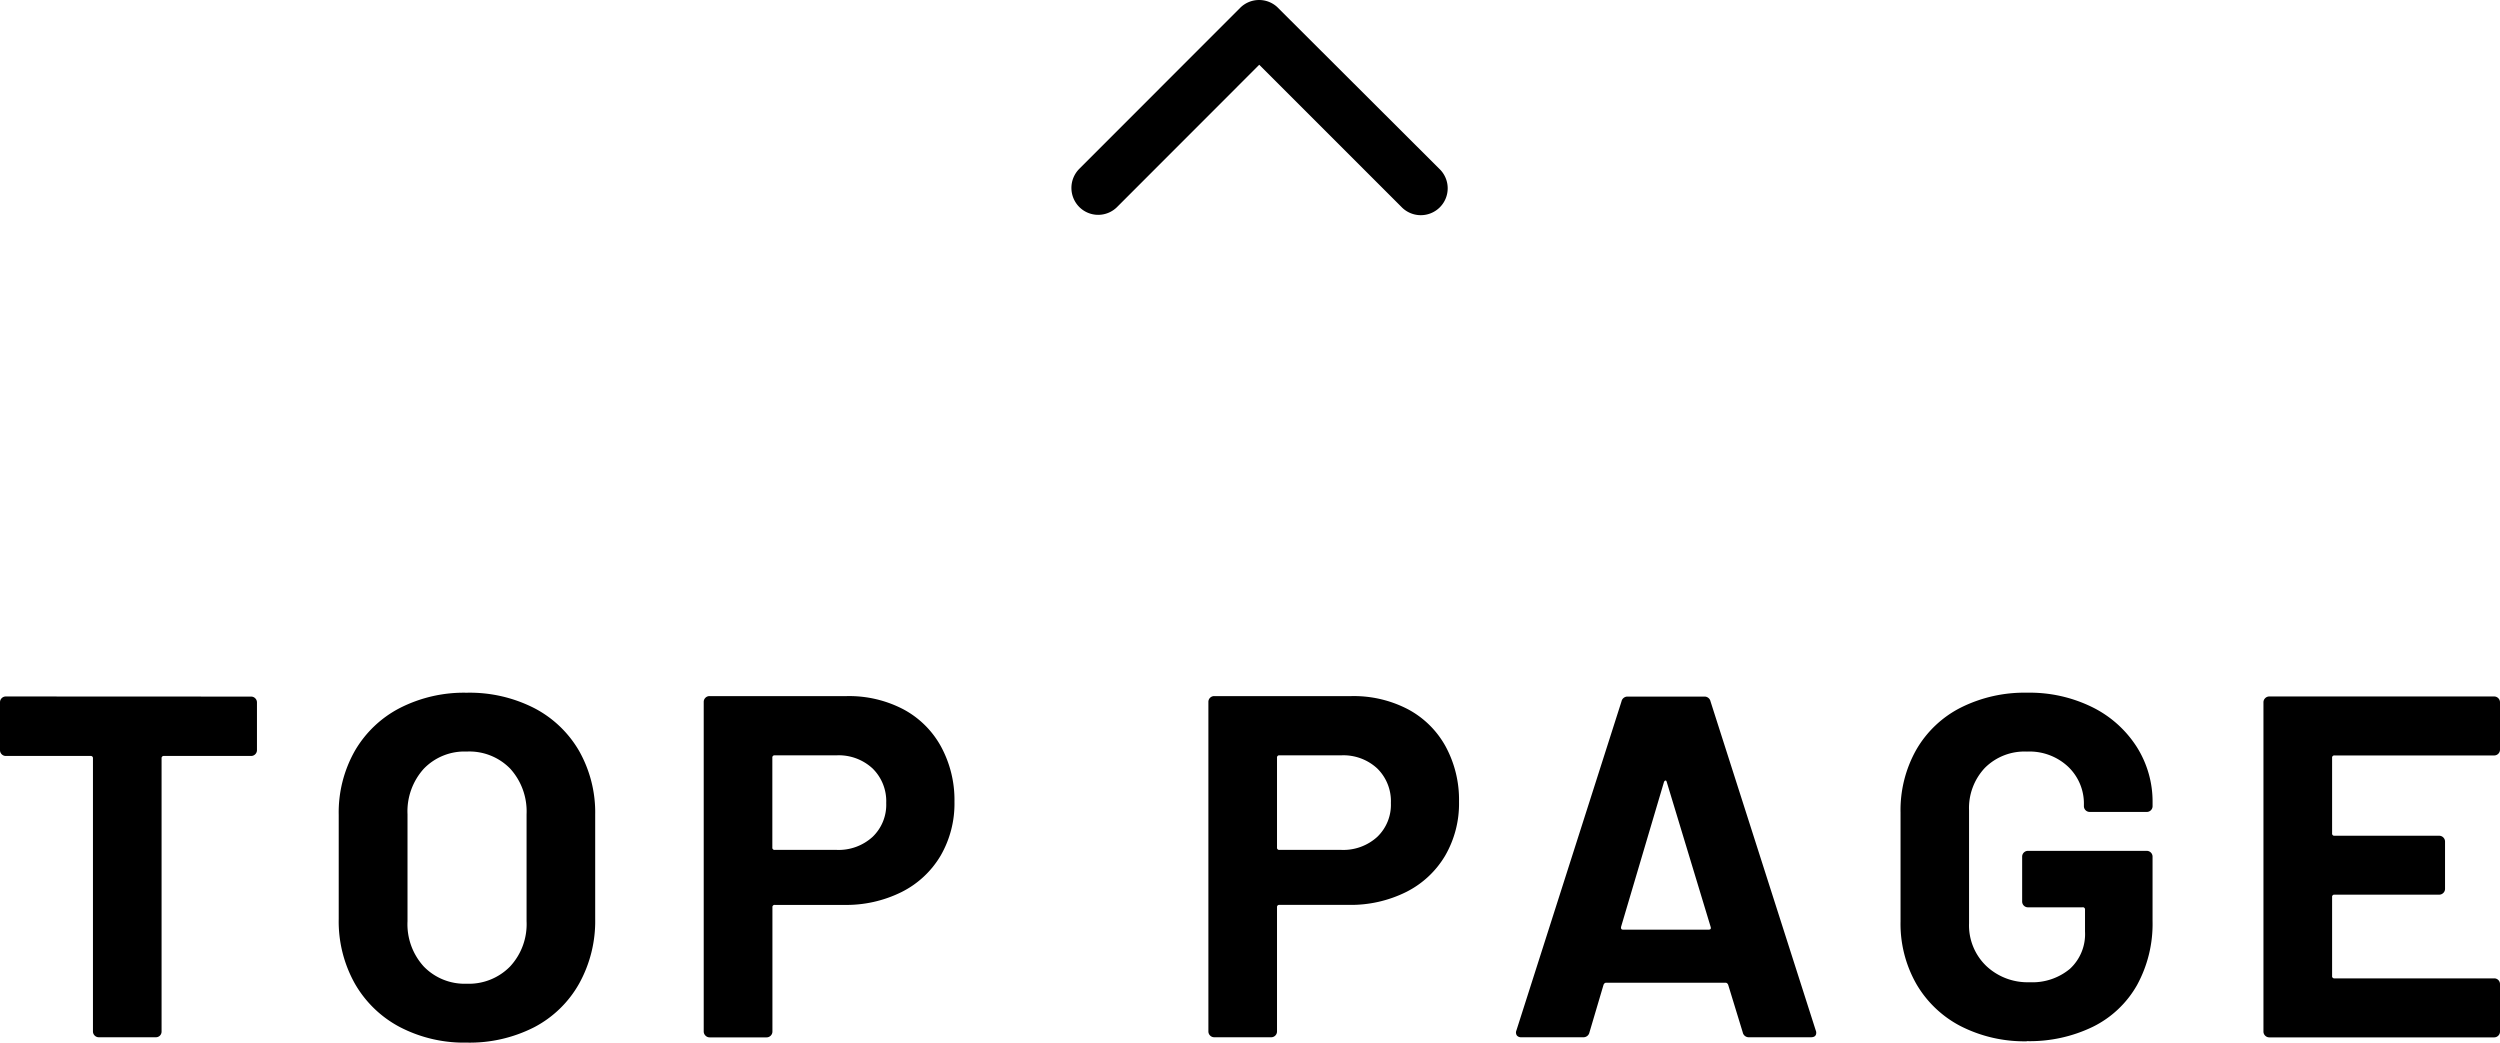 <svg xmlns="http://www.w3.org/2000/svg" width="87.329" height="36.42" viewBox="0 0 87.329 36.42"><path d="M8.772 24.333a.2.2 0 01.144.06.2.2 0 01.06.144v1.666a.2.2 0 01-.06.144.2.2 0 01-.144.06H5.729a.075.075 0 00-.085.085v9.541a.2.2 0 01-.059.144.2.2 0 01-.144.056h-1.99a.2.2 0 01-.144-.06.2.2 0 01-.06-.144v-9.537a.075.075 0 00-.085-.085H.204a.2.2 0 01-.145-.06.2.2 0 01-.059-.144v-1.67a.2.2 0 01.059-.144.2.2 0 01.145-.06zm7.531 12.087a4.859 4.859 0 01-2.337-.544 3.909 3.909 0 01-1.573-1.522 4.444 4.444 0 01-.561-2.252v-3.638a4.364 4.364 0 01.561-2.231 3.869 3.869 0 011.573-1.5 4.922 4.922 0 012.337-.535 4.96 4.96 0 012.354.535 3.869 3.869 0 011.573 1.5 4.364 4.364 0 01.561 2.227v3.638a4.491 4.491 0 01-.561 2.261 3.838 3.838 0 01-1.572 1.525 4.96 4.96 0 01-2.355.536zm0-2.057a2.014 2.014 0 001.513-.6 2.172 2.172 0 00.578-1.581v-3.74a2.221 2.221 0 00-.569-1.589 1.993 1.993 0 00-1.521-.6 1.972 1.972 0 00-1.5.6 2.221 2.221 0 00-.569 1.589v3.74a2.191 2.191 0 00.569 1.581 1.987 1.987 0 001.499.6zM29.58 24.316a4.087 4.087 0 011.972.459 3.235 3.235 0 011.317 1.3 3.906 3.906 0 01.472 1.93 3.626 3.626 0 01-.485 1.887 3.3 3.3 0 01-1.36 1.267 4.342 4.342 0 01-2.015.451h-2.414a.075.075 0 00-.085.085v4.338a.2.2 0 01-.06.144.2.2 0 01-.144.06h-1.989a.2.2 0 01-.148-.064.2.2 0 01-.059-.14V24.52a.2.2 0 01.059-.145.2.2 0 01.145-.059zm-.357 5.372a1.755 1.755 0 001.258-.455 1.552 1.552 0 00.476-1.182 1.6 1.6 0 00-.476-1.207 1.736 1.736 0 00-1.258-.459h-2.159a.075.075 0 00-.085.085v3.133a.075.075 0 00.085.085zm17.986-5.372a4.087 4.087 0 011.972.459 3.235 3.235 0 011.317 1.3 3.906 3.906 0 01.468 1.929 3.626 3.626 0 01-.485 1.887 3.3 3.3 0 01-1.36 1.267 4.342 4.342 0 01-2.015.451h-2.413a.075.075 0 00-.085.085v4.339a.2.2 0 01-.059.14.2.2 0 01-.145.06h-1.989a.2.2 0 01-.144-.06.2.2 0 01-.06-.14V24.52a.2.2 0 01.059-.145.2.2 0 01.145-.059zm-.357 5.372a1.755 1.755 0 001.258-.455 1.552 1.552 0 00.476-1.182 1.6 1.6 0 00-.476-1.207 1.736 1.736 0 00-1.258-.459h-2.159a.075.075 0 00-.085.085v3.133a.075.075 0 00.085.085zm14.246 6.545a.213.213 0 01-.221-.17l-.51-1.666q-.034-.068-.085-.068H56.1q-.051 0-.085.068l-.493 1.666a.213.213 0 01-.221.17h-2.16a.19.19 0 01-.153-.06.186.186 0 01-.017-.179l3.67-11.491a.213.213 0 01.221-.17h2.669a.213.213 0 01.221.17l3.675 11.492a.189.189 0 01.017.085q-.003.153-.187.153zm-4.471-3.859q-.017.1.068.1h2.992q.1 0 .068-.1l-1.53-5.049q-.017-.068-.051-.059t-.051.059zm14.178 4a4.9 4.9 0 01-2.312-.527 3.819 3.819 0 01-1.552-1.476 4.243 4.243 0 01-.552-2.184v-3.808a4.289 4.289 0 01.552-2.193 3.746 3.746 0 011.556-1.47 4.964 4.964 0 012.312-.519 4.941 4.941 0 012.287.51 3.872 3.872 0 011.545 1.385 3.573 3.573 0 01.552 1.947v.119a.2.2 0 01-.059.145.2.2 0 01-.144.059h-1.992a.2.2 0 01-.145-.059.2.2 0 01-.059-.145v-.051a1.776 1.776 0 00-.544-1.318 1.97 1.97 0 00-1.445-.535 1.955 1.955 0 00-1.47.569 2.046 2.046 0 00-.553 1.487v3.944a1.966 1.966 0 00.6 1.487 2.1 2.1 0 001.513.57 2.049 2.049 0 001.411-.468 1.648 1.648 0 00.527-1.3v-.765a.075.075 0 00-.092-.084h-1.9a.2.2 0 01-.145-.059.2.2 0 01-.059-.144v-1.565a.2.2 0 01.059-.145.2.2 0 01.145-.059h4.148a.2.2 0 01.144.059.2.2 0 01.059.145v2.244a4.447 4.447 0 01-.544 2.244 3.6 3.6 0 01-1.54 1.453 5.05 5.05 0 01-2.303.502zm16.524-10.188a.2.2 0 01-.06.144.2.2 0 01-.144.059h-5.576a.075.075 0 00-.085.085v2.635a.075.075 0 00.085.085h3.655a.2.2 0 01.145.06.2.2 0 01.06.145v1.649a.2.2 0 01-.06.144.2.2 0 01-.145.06h-3.655a.075.075 0 00-.085.085v2.754a.075.075 0 00.085.085h5.576a.2.2 0 01.144.057.2.2 0 01.06.145v1.655a.2.2 0 01-.06.144.2.2 0 01-.144.06h-7.854a.2.2 0 01-.145-.06.2.2 0 01-.06-.144v-11.5a.2.2 0 01.06-.144.2.2 0 01.145-.06h7.854a.2.2 0 01.144.06.2.2 0 01.06.144zM43.987 2.262l-4.963 4.967a.934.934 0 01-1.325 0 .946.946 0 010-1.329L43.322.273a.936.936 0 011.293-.027l5.662 5.65a.939.939 0 11-1.326 1.329z"/></svg>